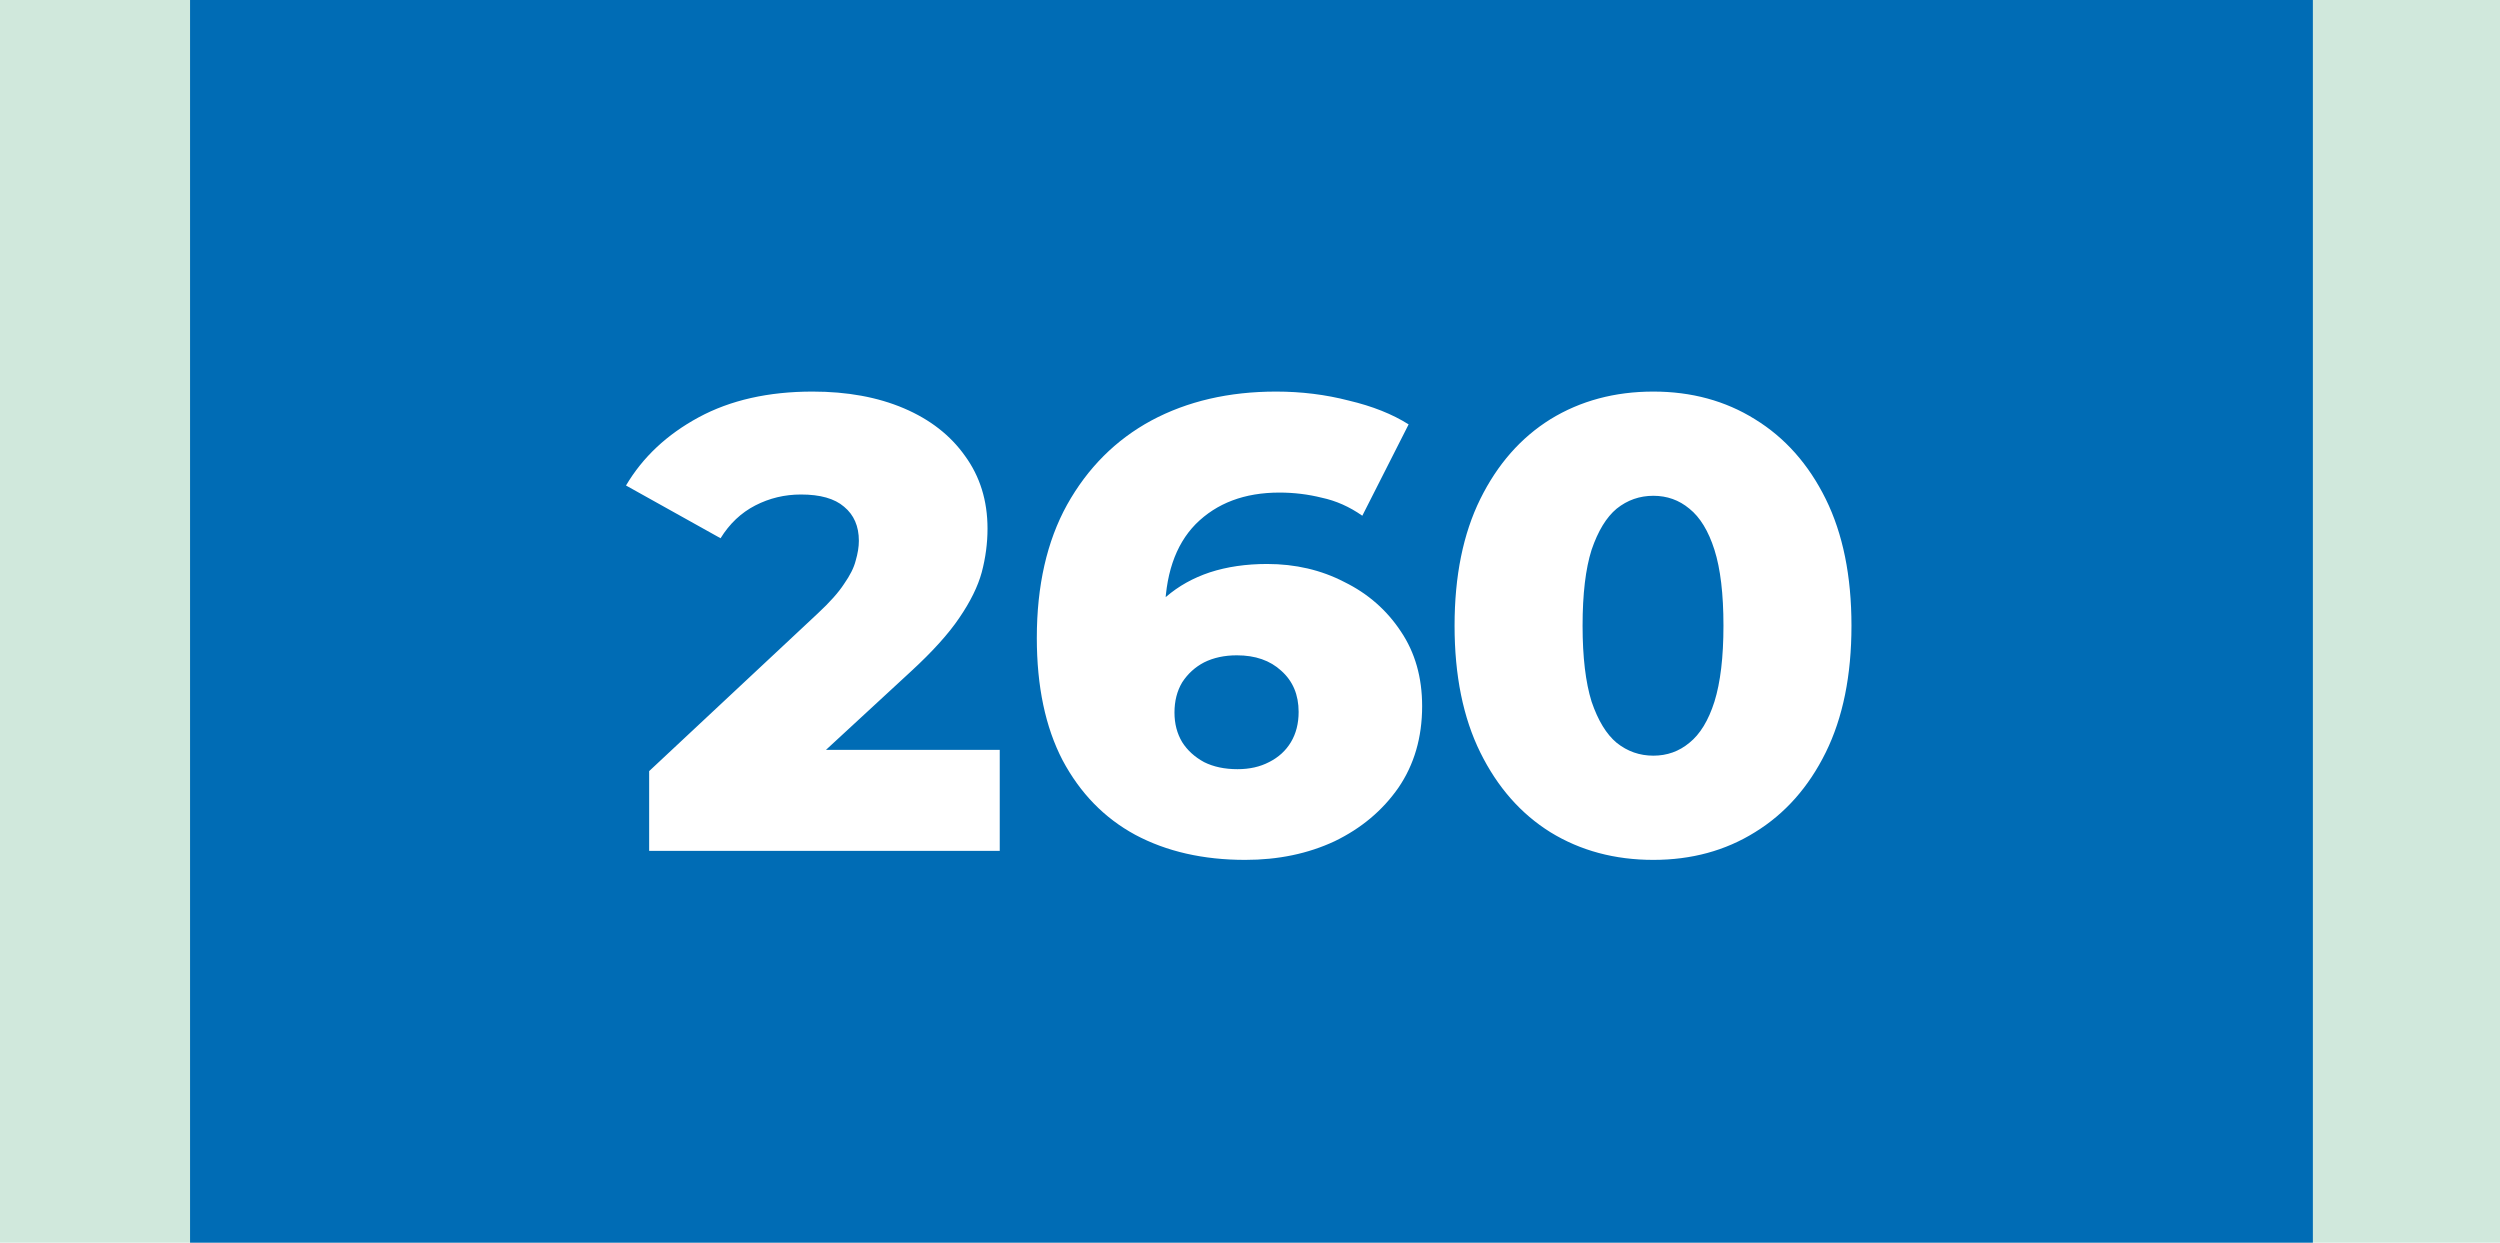 <?xml version="1.0" encoding="UTF-8"?> <svg xmlns="http://www.w3.org/2000/svg" width="855" height="425" viewBox="0 0 855 425" fill="none"><rect width="855" height="425" fill="#D0E8DC"></rect><rect x="65" width="726" height="425" fill="#006CB5"></rect><path d="M222.012 291V263.72L279.652 209.82C283.759 206.007 286.765 202.633 288.672 199.7C290.725 196.767 292.045 194.127 292.632 191.78C293.365 189.287 293.732 187.013 293.732 184.96C293.732 179.973 292.045 176.087 288.672 173.3C285.445 170.513 280.532 169.12 273.932 169.12C268.359 169.12 263.152 170.367 258.312 172.86C253.472 175.353 249.512 179.093 246.432 184.08L214.092 166.04C219.812 156.36 228.099 148.587 238.952 142.72C249.805 136.853 262.785 133.92 277.892 133.92C289.772 133.92 300.185 135.827 309.132 139.64C318.079 143.453 325.045 148.88 330.032 155.92C335.165 162.96 337.732 171.247 337.732 180.78C337.732 185.767 337.072 190.753 335.752 195.74C334.432 200.58 331.865 205.787 328.052 211.36C324.385 216.787 318.885 222.873 311.552 229.62L265.792 271.86L258.532 256.46H341.912V291H222.012ZM425.871 294.08C411.498 294.08 398.958 291.22 388.251 285.5C377.691 279.78 369.405 271.273 363.391 259.98C357.525 248.687 354.591 234.753 354.591 218.18C354.591 200.287 358.038 185.107 364.931 172.64C371.971 160.027 381.578 150.42 393.751 143.82C406.071 137.22 420.298 133.92 436.431 133.92C445.085 133.92 453.371 134.947 461.291 137C469.358 138.907 476.178 141.62 481.751 145.14L465.911 176.38C461.511 173.3 456.891 171.247 452.051 170.22C447.358 169.047 442.518 168.46 437.531 168.46C425.651 168.46 416.118 172.053 408.931 179.24C401.891 186.427 398.371 196.913 398.371 210.7C398.371 213.193 398.371 215.833 398.371 218.62C398.518 221.26 398.811 223.973 399.251 226.76L388.251 217.74C391.185 212.313 394.705 207.767 398.811 204.1C403.065 200.433 408.051 197.647 413.771 195.74C419.638 193.833 426.165 192.88 433.351 192.88C443.031 192.88 451.831 194.933 459.751 199.04C467.818 203 474.271 208.647 479.111 215.98C483.951 223.167 486.371 231.673 486.371 241.5C486.371 252.207 483.658 261.52 478.231 269.44C472.805 277.213 465.545 283.3 456.451 287.7C447.358 291.953 437.165 294.08 425.871 294.08ZM423.231 263.06C427.338 263.06 430.931 262.253 434.011 260.64C437.238 259.027 439.731 256.753 441.491 253.82C443.251 250.887 444.131 247.44 444.131 243.48C444.131 237.613 442.151 232.92 438.191 229.4C434.378 225.88 429.318 224.12 423.011 224.12C418.758 224.12 415.018 224.927 411.791 226.54C408.711 228.153 406.218 230.427 404.311 233.36C402.551 236.293 401.671 239.74 401.671 243.7C401.671 247.513 402.551 250.887 404.311 253.82C406.071 256.607 408.565 258.88 411.791 260.64C415.018 262.253 418.831 263.06 423.231 263.06ZM565.442 294.08C552.242 294.08 540.509 290.927 530.242 284.62C520.122 278.313 512.129 269.22 506.262 257.34C500.396 245.46 497.462 231.013 497.462 214C497.462 196.987 500.396 182.54 506.262 170.66C512.129 158.78 520.122 149.687 530.242 143.38C540.509 137.073 552.242 133.92 565.442 133.92C578.496 133.92 590.082 137.073 600.202 143.38C610.469 149.687 618.536 158.78 624.402 170.66C630.269 182.54 633.202 196.987 633.202 214C633.202 231.013 630.269 245.46 624.402 257.34C618.536 269.22 610.469 278.313 600.202 284.62C590.082 290.927 578.496 294.08 565.442 294.08ZM565.442 258.44C570.136 258.44 574.242 256.973 577.762 254.04C581.429 251.107 584.289 246.413 586.342 239.96C588.396 233.36 589.422 224.707 589.422 214C589.422 203.147 588.396 194.493 586.342 188.04C584.289 181.587 581.429 176.893 577.762 173.96C574.242 171.027 570.136 169.56 565.442 169.56C560.749 169.56 556.569 171.027 552.902 173.96C549.382 176.893 546.522 181.587 544.322 188.04C542.269 194.493 541.242 203.147 541.242 214C541.242 224.707 542.269 233.36 544.322 239.96C546.522 246.413 549.382 251.107 552.902 254.04C556.569 256.973 560.749 258.44 565.442 258.44Z" fill="white"></path></svg> 